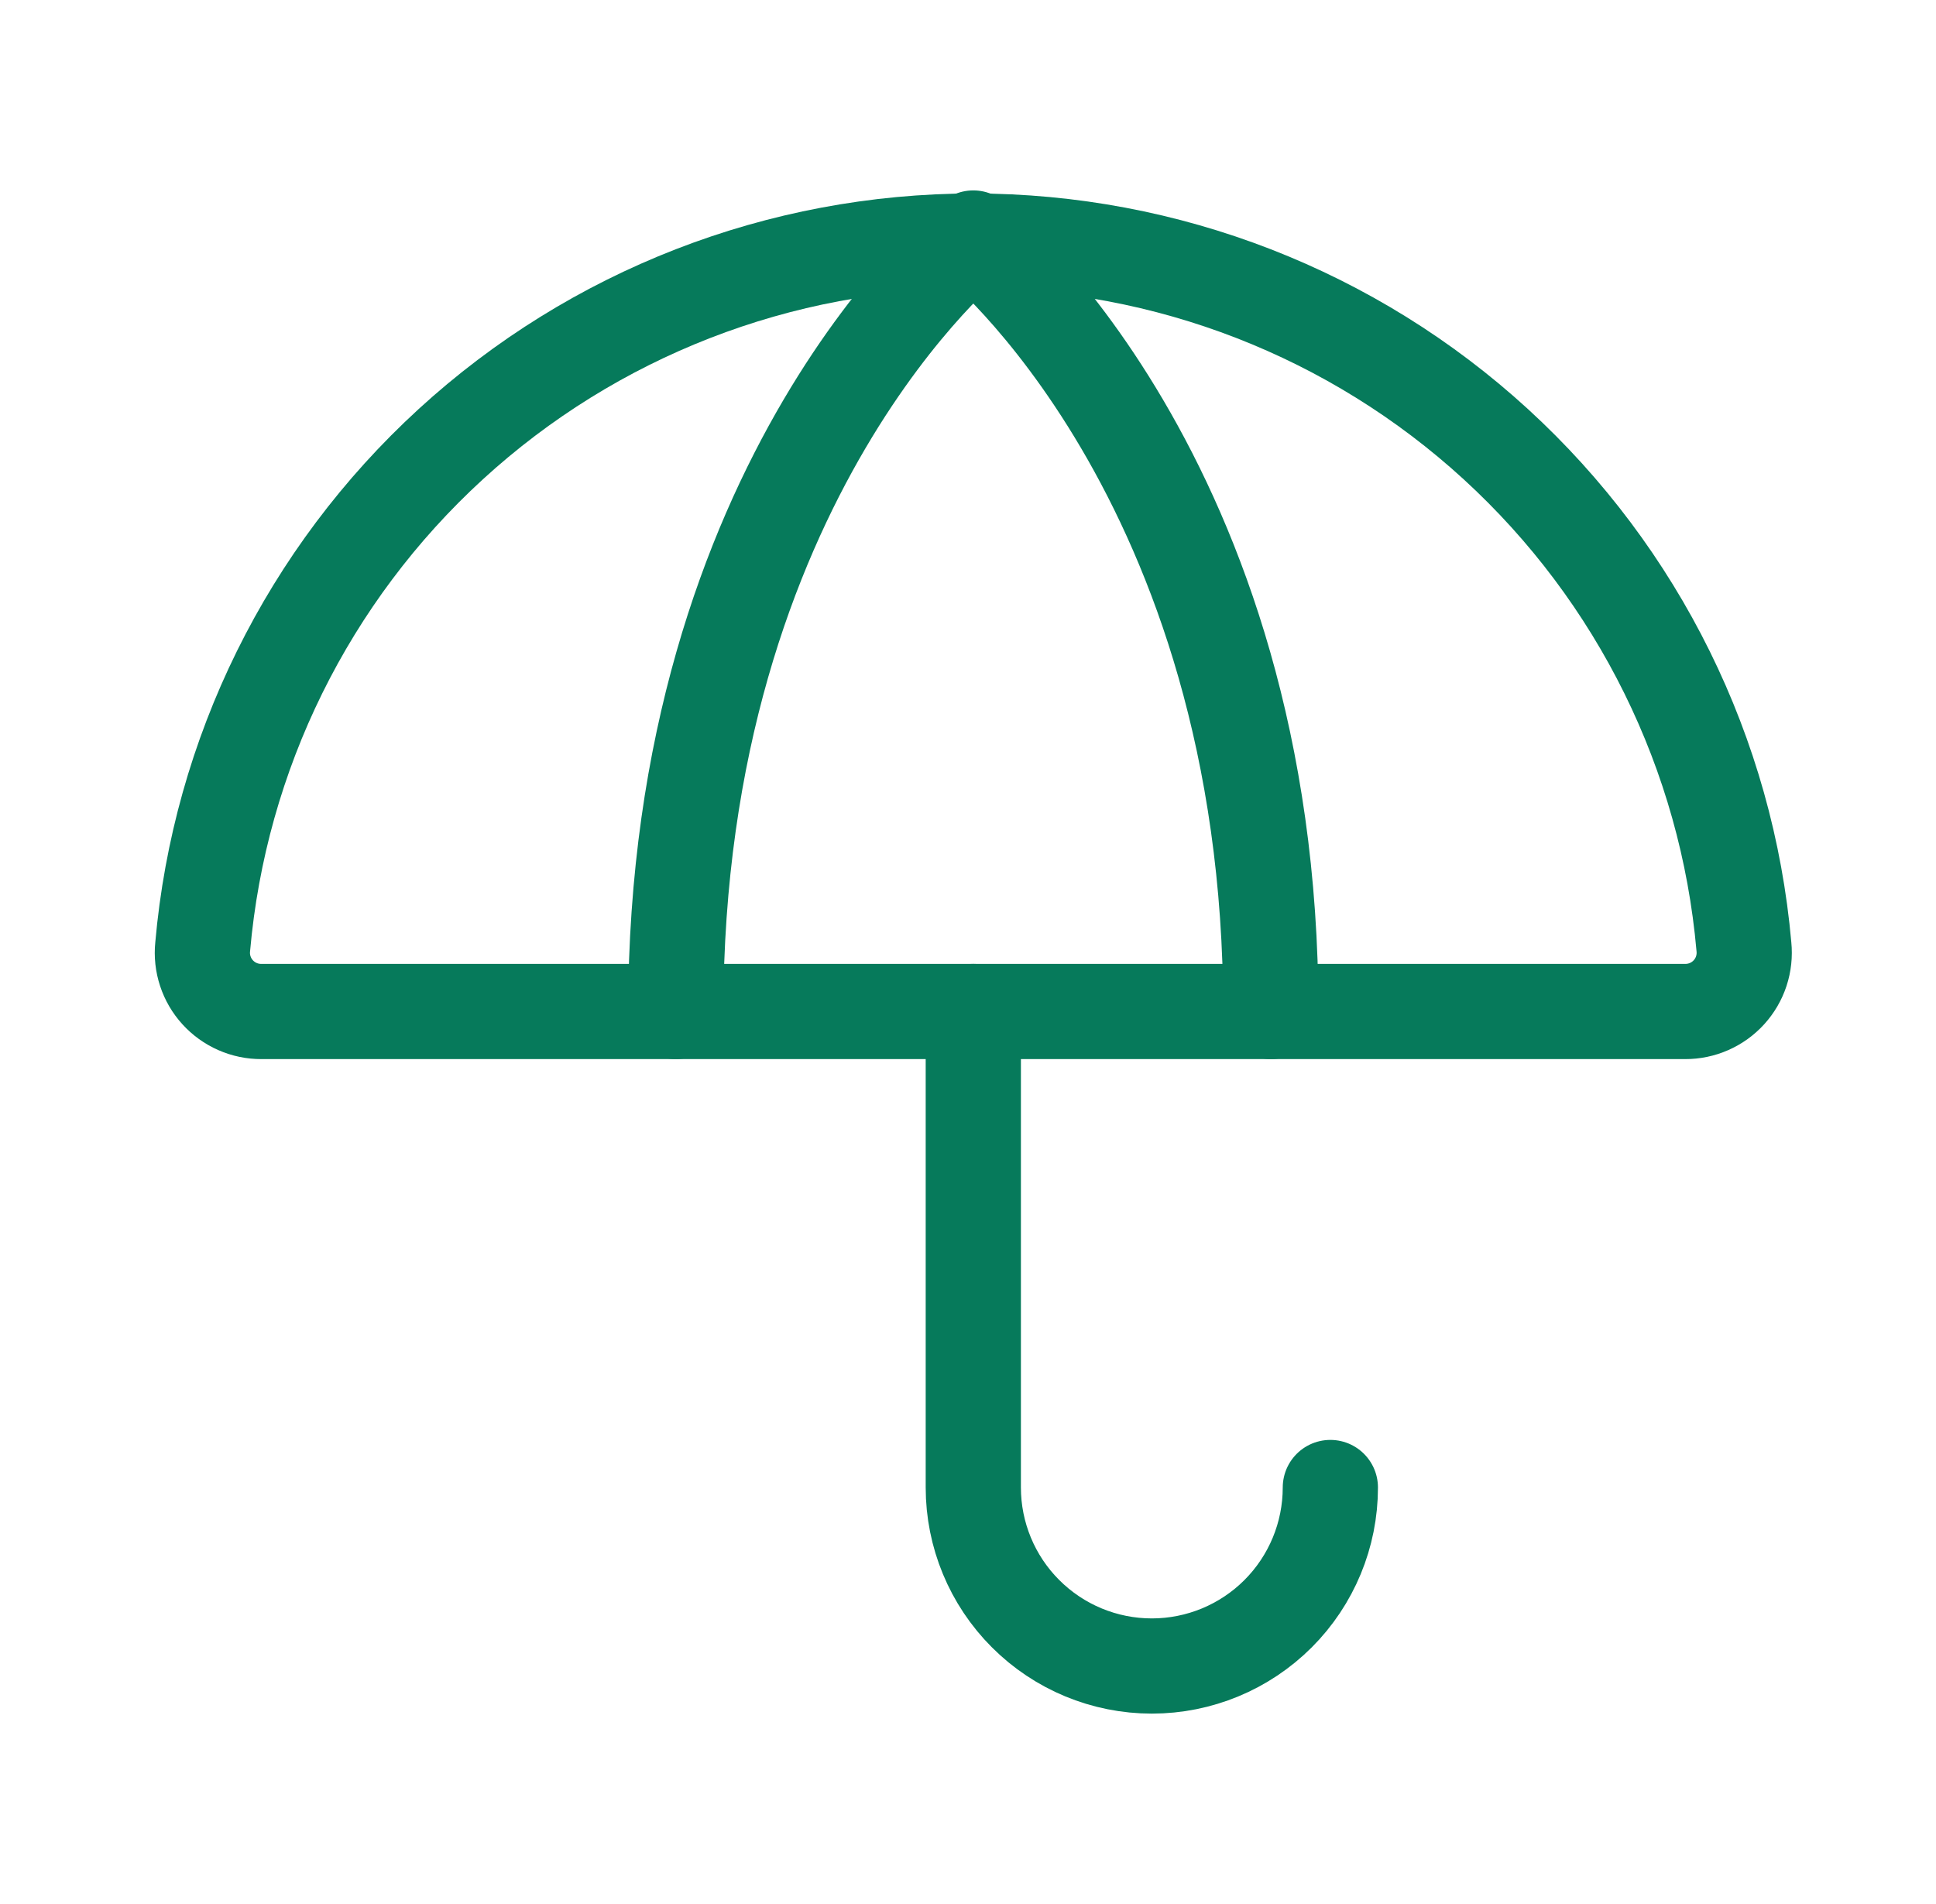 <svg width="61" height="60" viewBox="0 0 61 60" fill="none" xmlns="http://www.w3.org/2000/svg">
<path d="M41.917 46.875C41.917 48.367 41.324 49.798 40.27 50.852C39.215 51.907 37.784 52.5 36.292 52.5C34.8 52.5 33.369 51.907 32.315 50.852C31.26 49.798 30.667 48.367 30.667 46.875V31.875" stroke="#067A5B" stroke-width="3" stroke-linecap="round" stroke-linejoin="round"/>
<path d="M8.237 31.875C7.977 31.876 7.72 31.823 7.482 31.718C7.245 31.614 7.031 31.46 6.857 31.268C6.682 31.076 6.55 30.849 6.469 30.602C6.388 30.355 6.359 30.094 6.386 29.836C6.92 23.764 9.709 18.113 14.203 13.997C18.698 9.88 24.572 7.597 30.667 7.597C36.762 7.597 42.635 9.88 47.13 13.997C51.625 18.113 54.414 23.764 54.948 29.836C54.974 30.094 54.946 30.355 54.865 30.602C54.784 30.849 54.651 31.076 54.477 31.268C54.302 31.46 54.089 31.614 53.851 31.718C53.613 31.823 53.356 31.876 53.096 31.875H8.237Z" stroke="#067A5B" stroke-width="3" stroke-linecap="round" stroke-linejoin="round"/>
<path d="M21.292 31.875C21.292 15 30.667 7.5 30.667 7.5C30.667 7.5 40.042 15 40.042 31.875" stroke="#067A5B" stroke-width="3" stroke-linecap="round" stroke-linejoin="round"/>
</svg>

